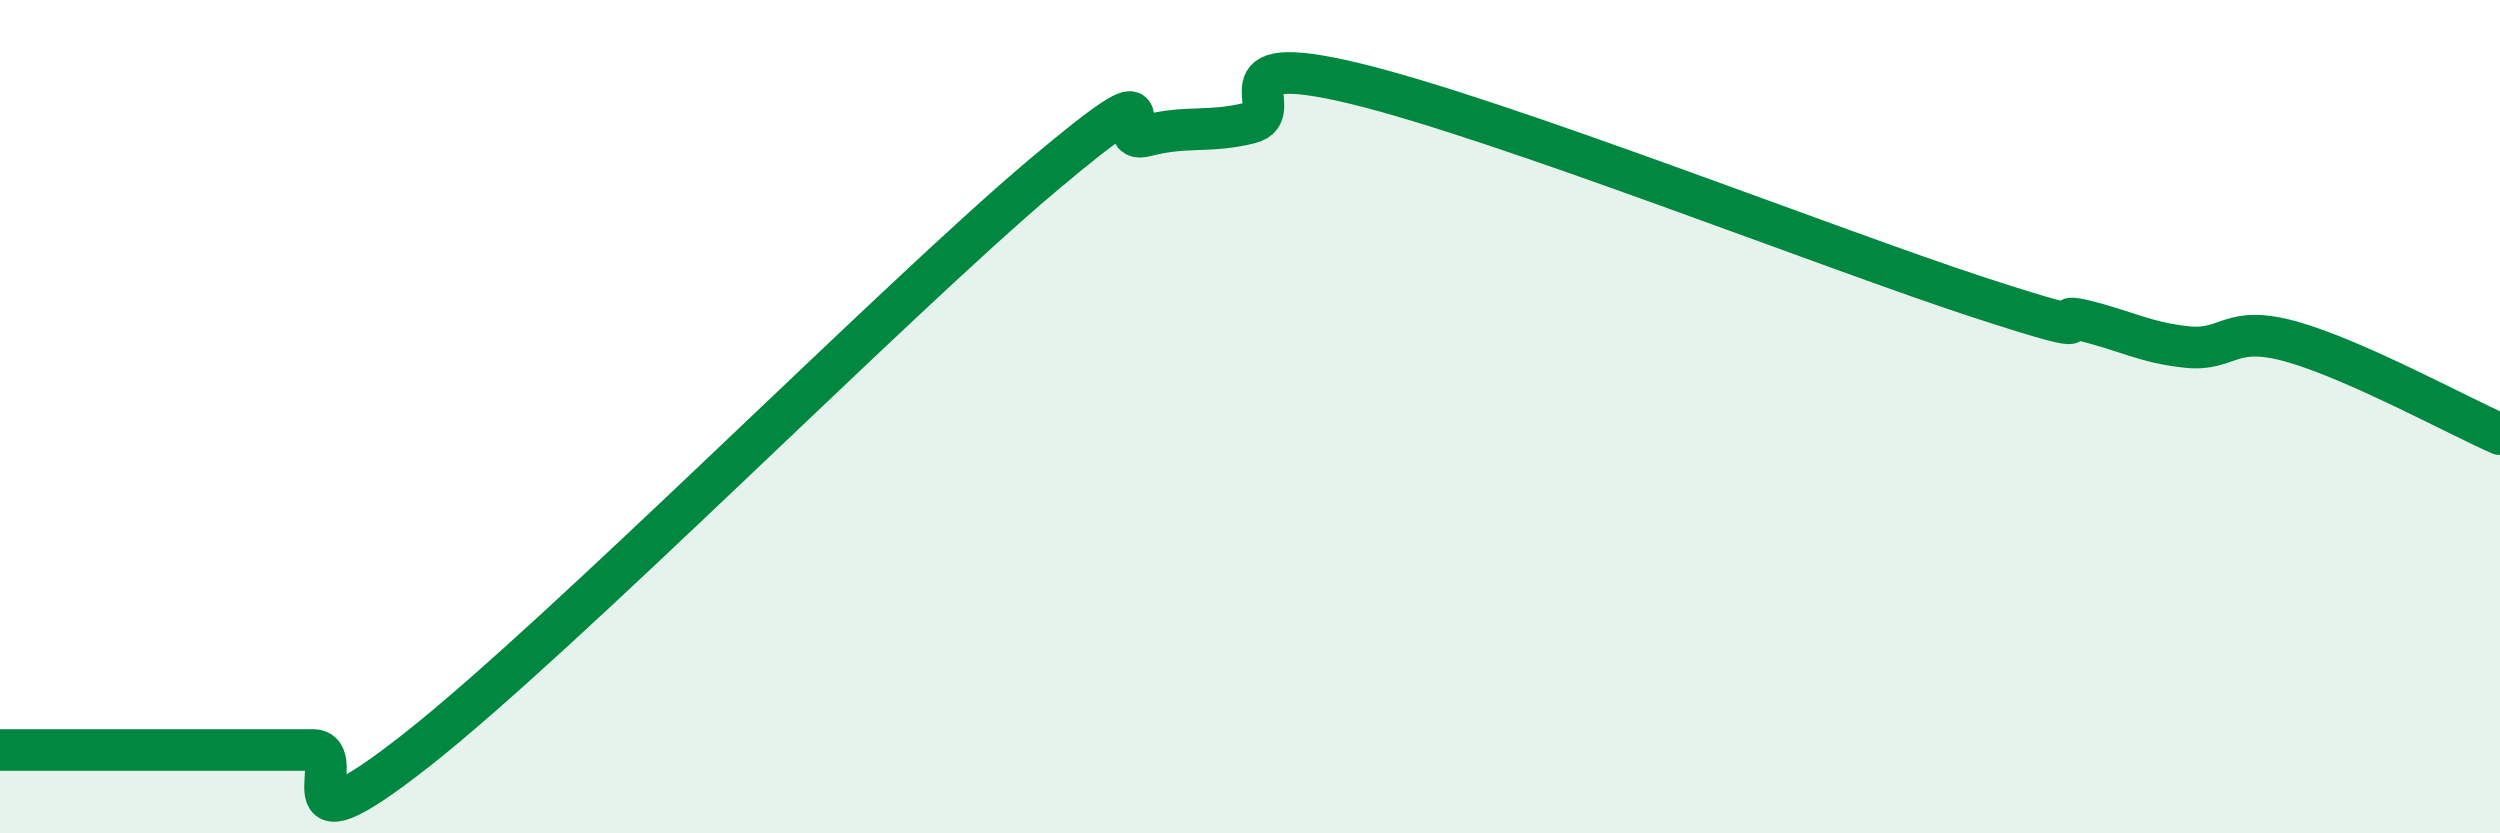 
    <svg width="60" height="20" viewBox="0 0 60 20" xmlns="http://www.w3.org/2000/svg">
      <path
        d="M 0,18 C 0.5,18 1.5,18 2.5,18 C 3.5,18 4,18 5,18 C 6,18 6.5,18 7.5,18 C 8.5,18 6.5,20.75 10,18 C 13.5,15.25 21.5,7.18 25,4.23 C 28.5,1.28 26.5,3.52 27.5,3.26 C 28.5,3 29,3.2 30,2.95 C 31,2.7 29,1.16 32.5,2 C 36,2.84 44,6 47.5,7.14 C 51,8.28 49,7.45 50,7.69 C 51,7.93 51.5,8.23 52.5,8.33 C 53.5,8.43 53.5,7.78 55,8.2 C 56.5,8.62 59,9.98 60,10.42L60 20L0 20Z"
        fill="#008740"
        opacity="0.1"
        stroke-linecap="round"
        stroke-linejoin="round"
      />
      <path
        d="M 0,18 C 0.5,18 1.5,18 2.5,18 C 3.5,18 4,18 5,18 C 6,18 6.5,18 7.5,18 C 8.5,18 6.5,20.75 10,18 C 13.5,15.25 21.5,7.18 25,4.23 C 28.5,1.28 26.5,3.52 27.5,3.26 C 28.5,3 29,3.2 30,2.95 C 31,2.7 29,1.16 32.5,2 C 36,2.84 44,6 47.5,7.14 C 51,8.28 49,7.45 50,7.69 C 51,7.93 51.5,8.23 52.5,8.33 C 53.5,8.43 53.5,7.78 55,8.2 C 56.5,8.62 59,9.98 60,10.42"
        stroke="#008740"
        stroke-width="1"
        fill="none"
        stroke-linecap="round"
        stroke-linejoin="round"
      />
    </svg>
  